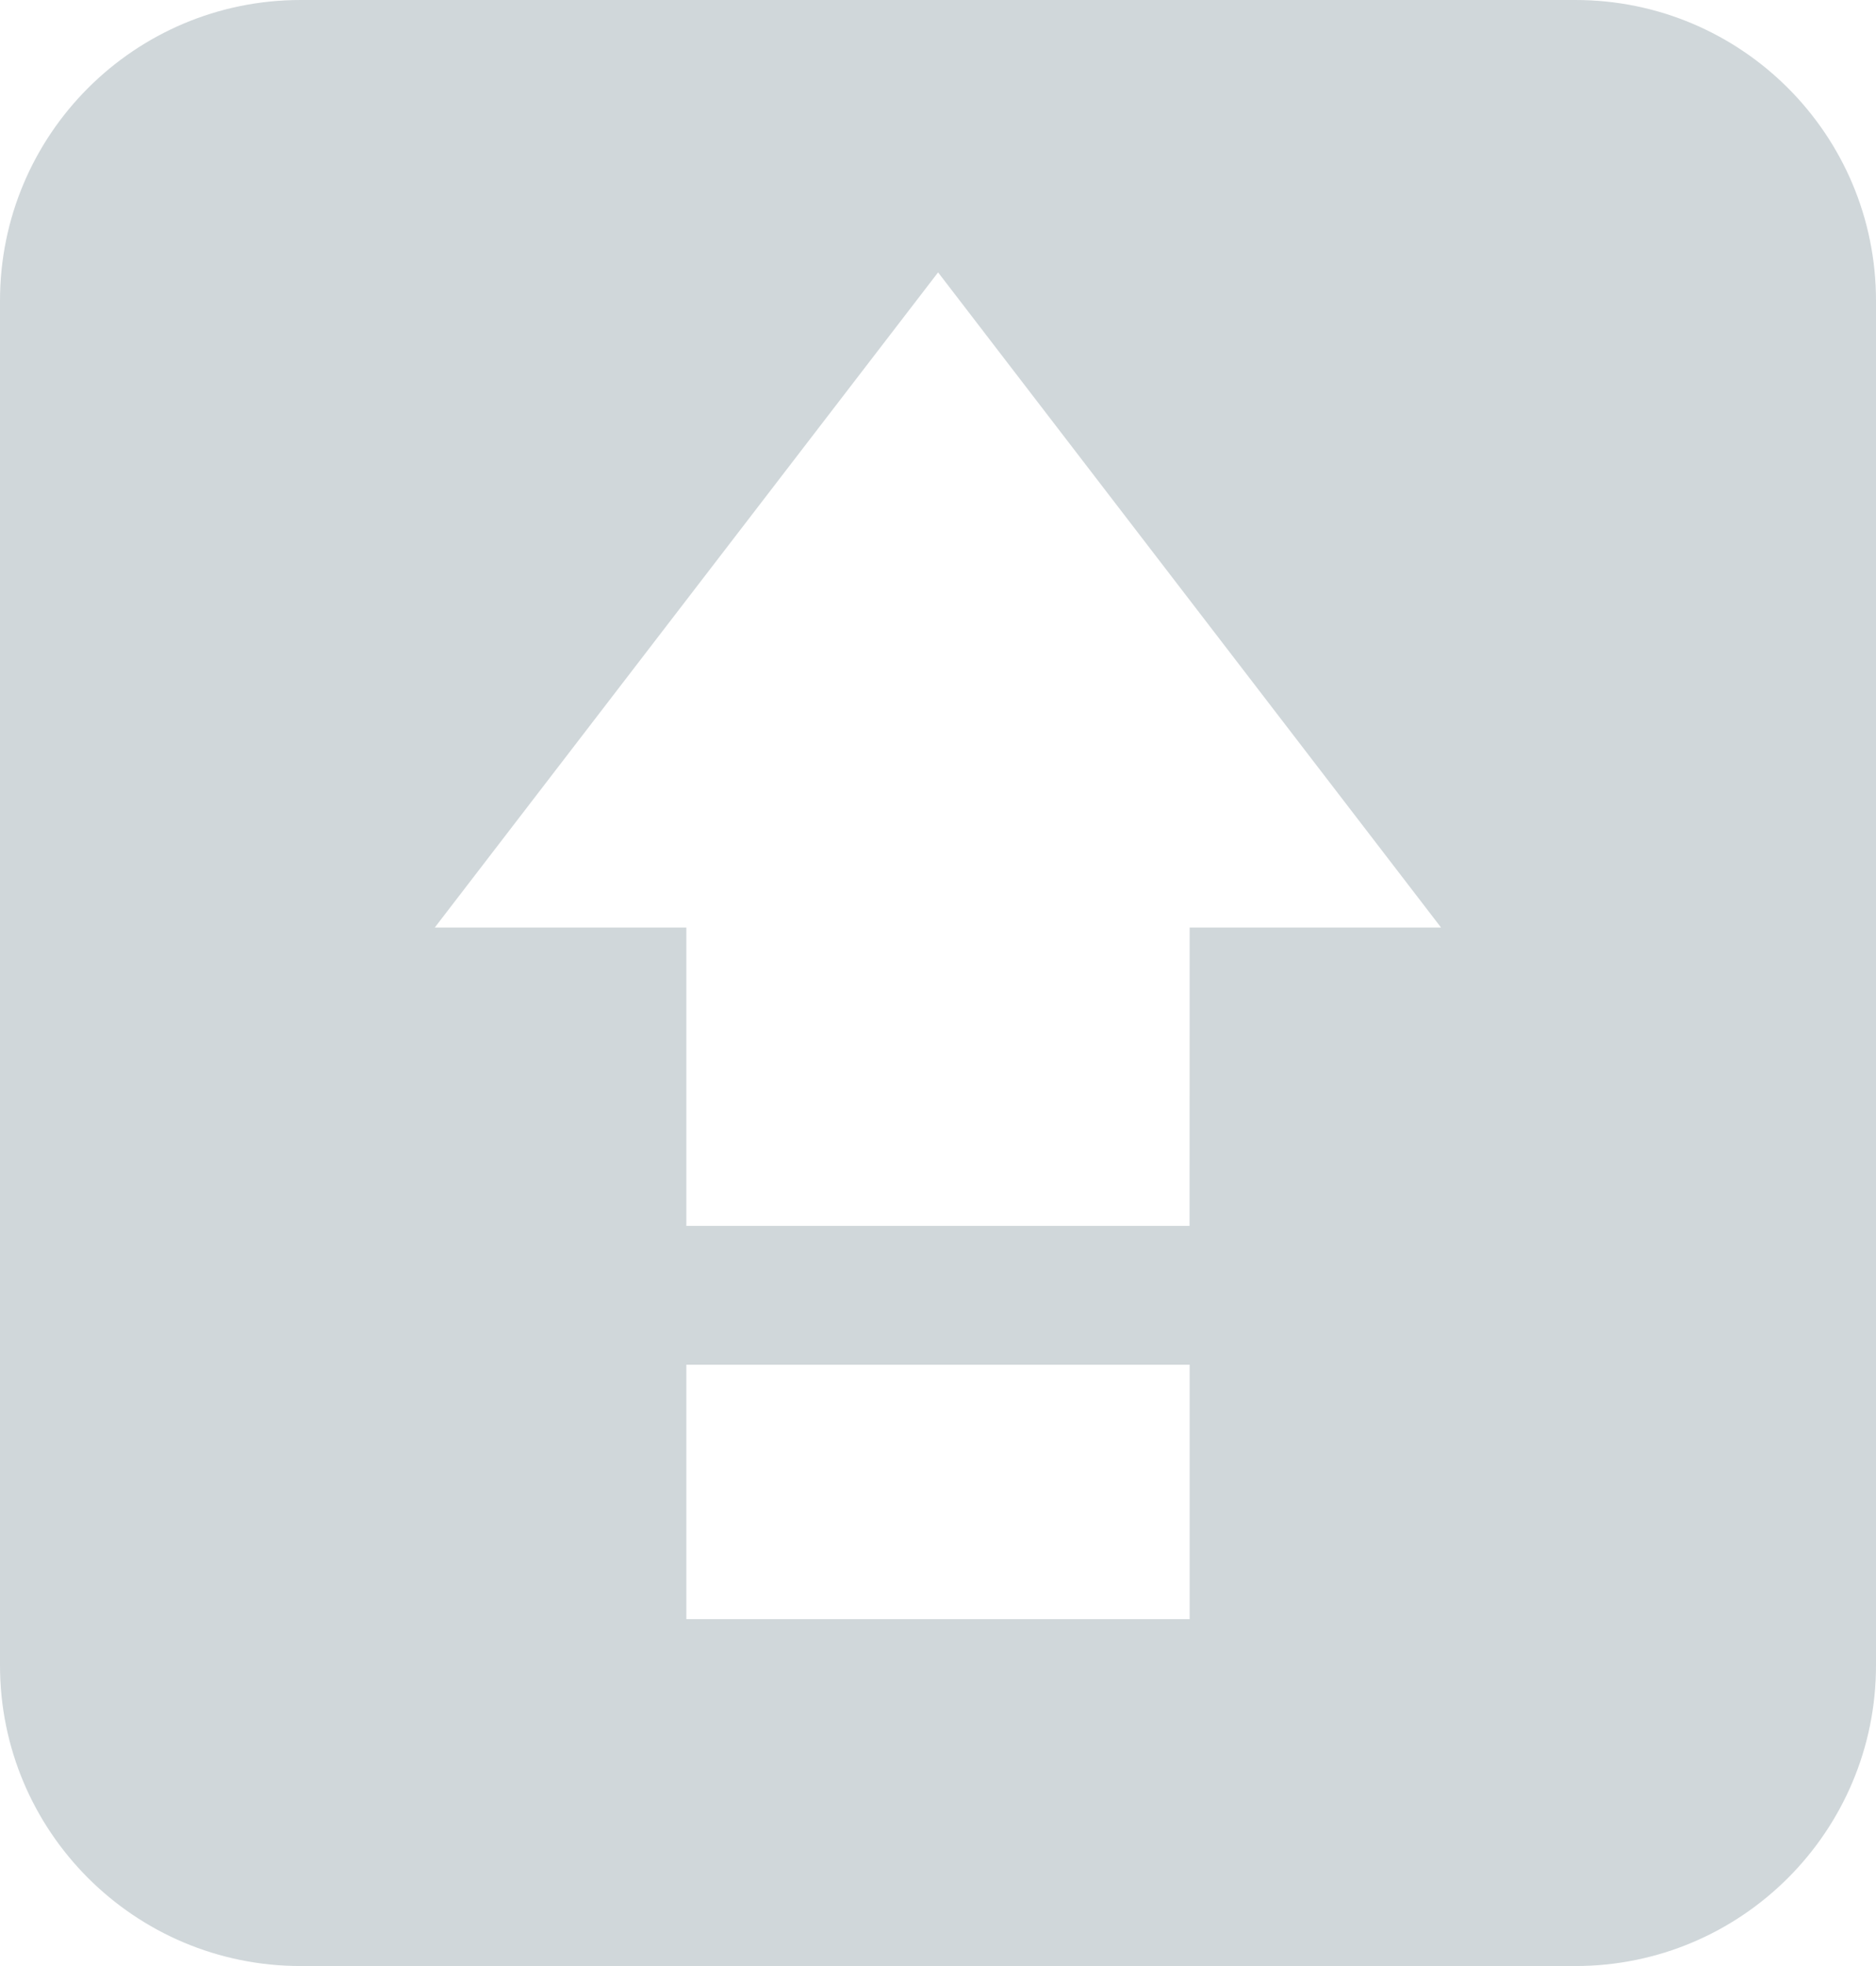<?xml version="1.0" encoding="UTF-8"?>
<svg version="1.1" xmlns="http://www.w3.org/2000/svg" xmlns:xlink="http://www.w3.org/1999/xlink" x="0px" y="0px"
	 viewBox="0 0 21 22" style="enable-background:new 0 0 21 22;" xml:space="preserve">
    <title>up-key-2</title>
    <g id="Identification" stroke="none" stroke-width="1" fill="none" fill-rule="evenodd">
        <g id="1-identification-new-1-copy" transform="translate(-678, -376)" fill="#D0D7DA" fill-rule="nonzero">
            <g id="up-key-2" transform="translate(678, 376)">
                <path d="M17.635,0 C19.494,1.3091207e-15 21,1.506 21,3.365 L21,18.635 C21,20.494 19.494,22 17.635,22 L3.365,22 C1.506,22 6.71662354e-16,20.494 0,18.635 L0,3.365 C2.16516065e-16,1.506 1.506,7.85448927e-16 3.365,0 L17.635,0 Z M13.317,15.271 L7.683,15.271 L7.683,18.118 L13.317,18.118 L13.317,15.271 Z M10.501,3.048 L4.867,10.379 L7.683,10.379 L7.683,13.718 L13.316,13.718 L13.317,10.379 L16.131,10.379 L10.501,3.048 Z"></path>
            </g>
        </g>
    </g>
</svg>